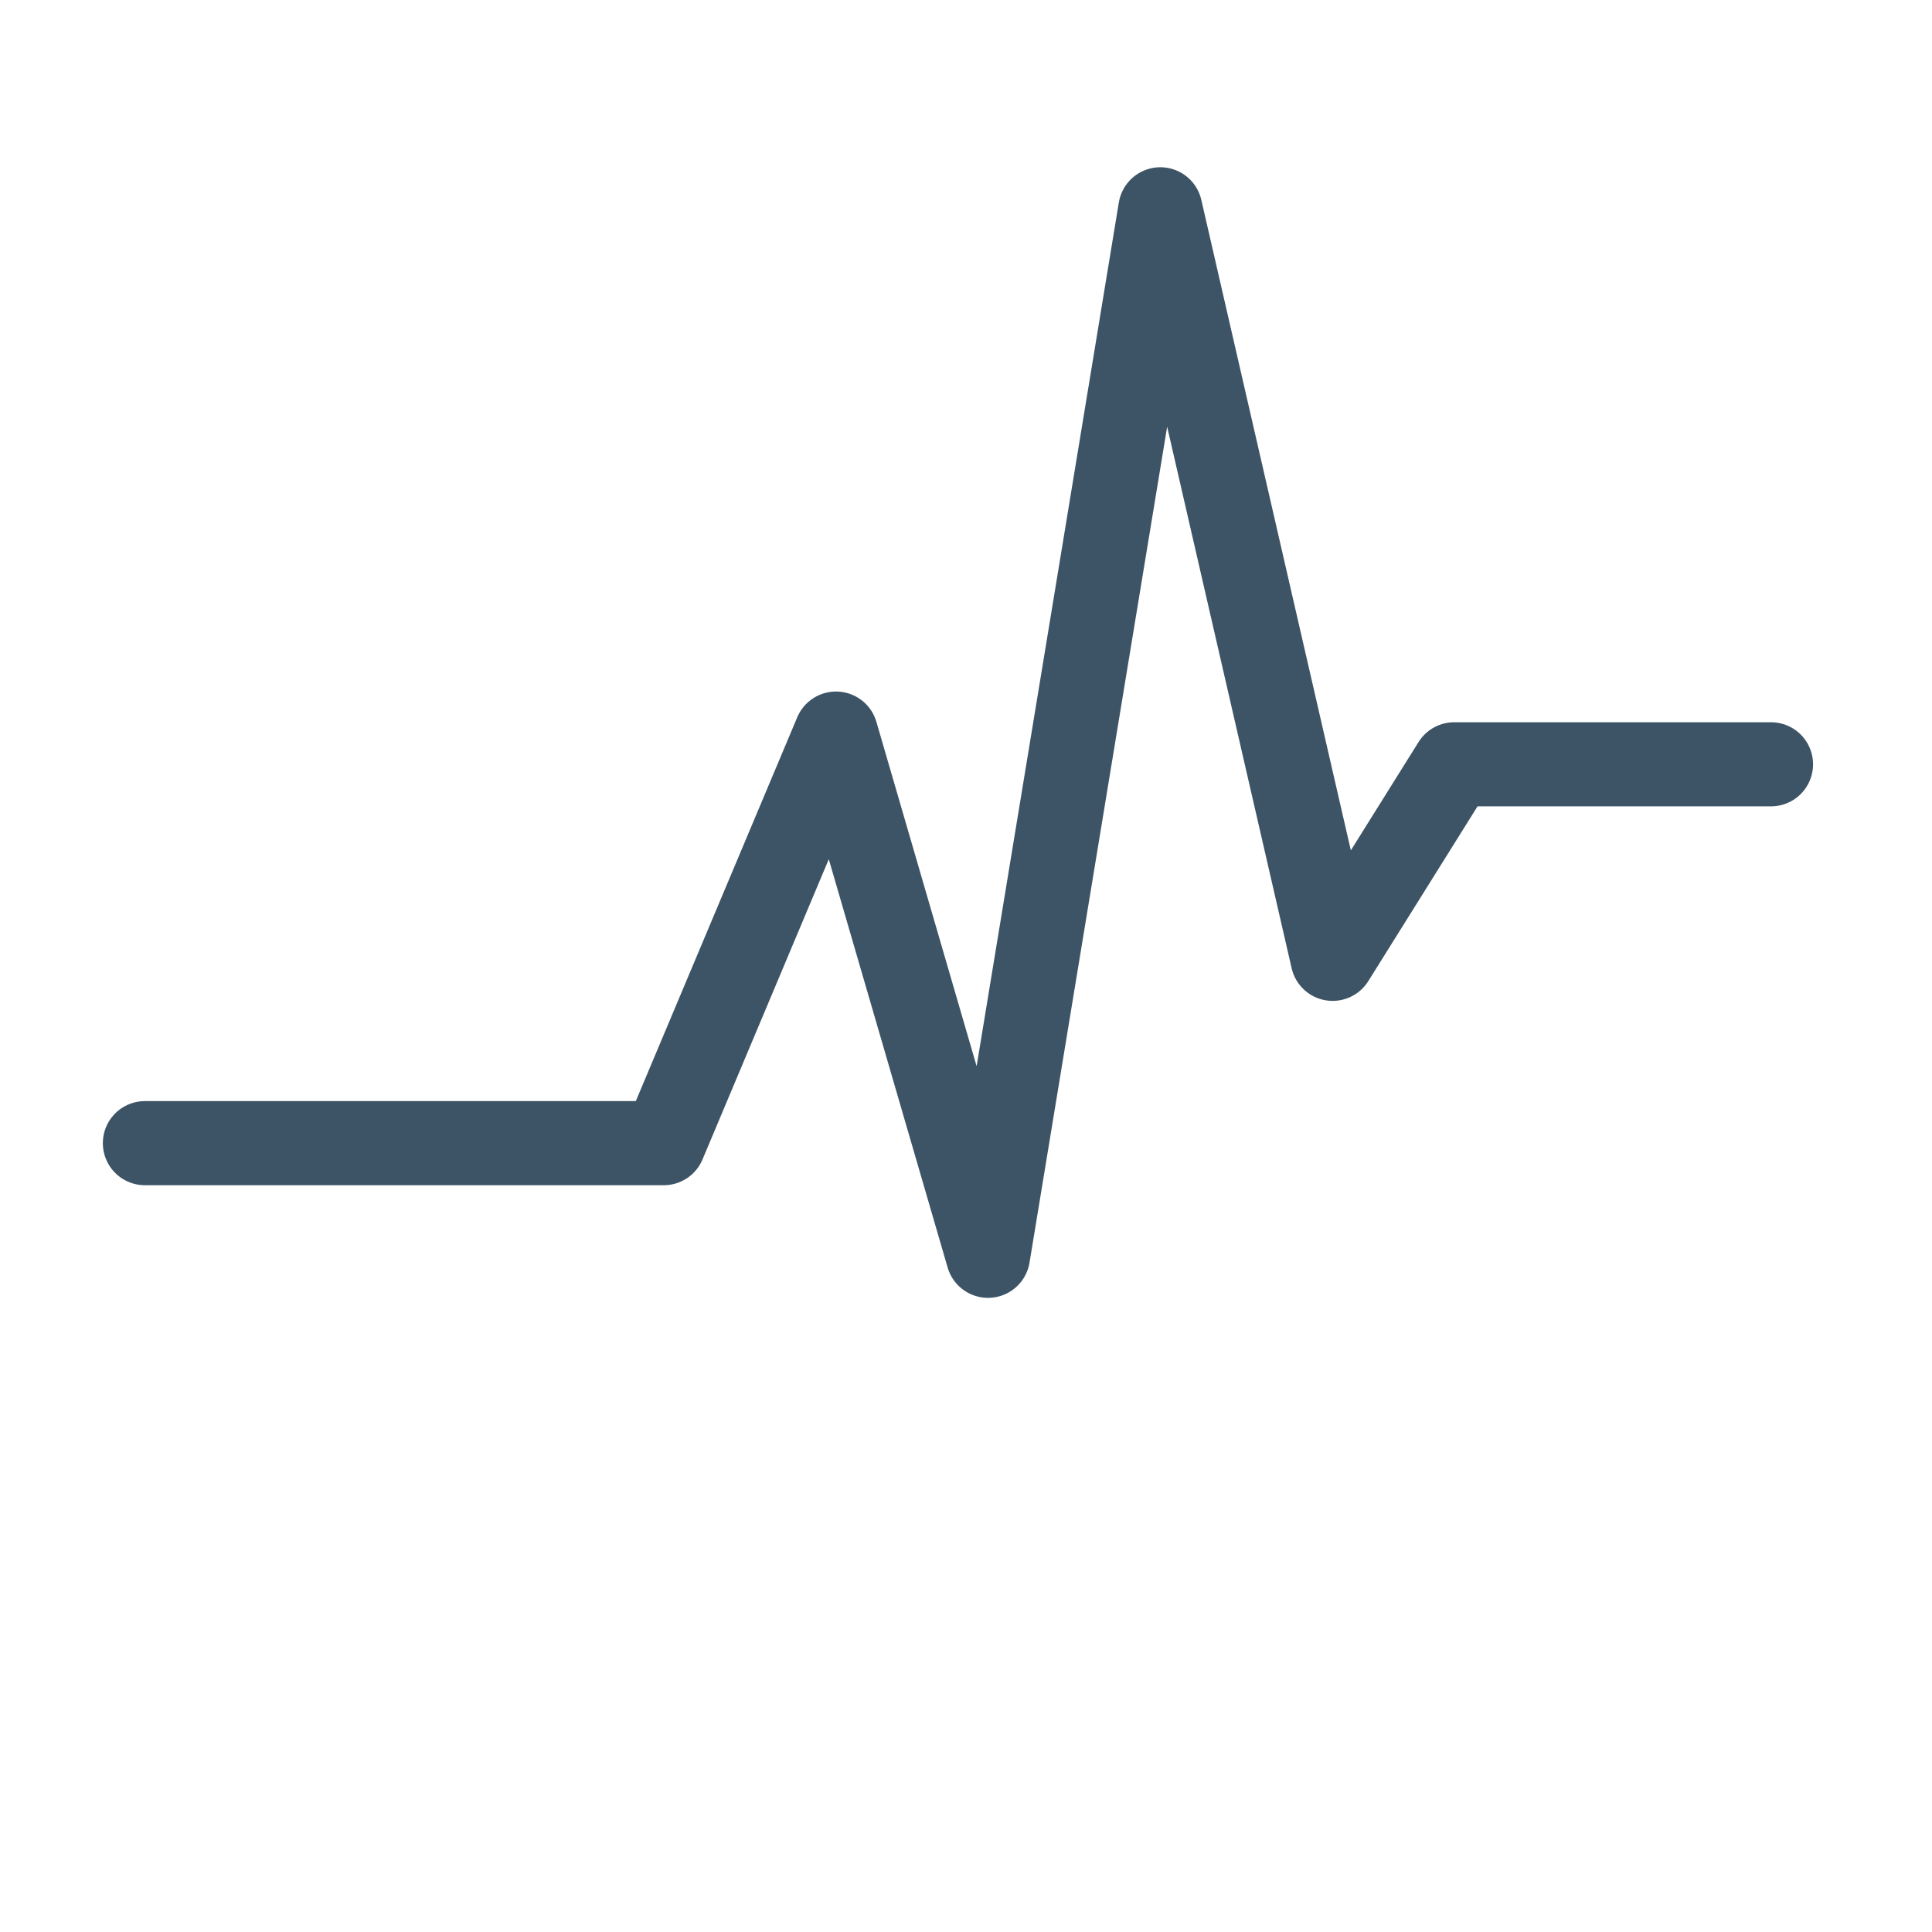 <svg xmlns="http://www.w3.org/2000/svg" width="120" height="120" viewBox="0 0 120 120">
  <polyline fill="none" stroke="#3D5466" stroke-linecap="round" stroke-linejoin="round" stroke-width="5.224" points="9 71.004 41.226 71.004 51.926 45.564 61.368 78 72.07 13 82.772 59.555 90.325 47.472 110 47.472"/>
</svg>
